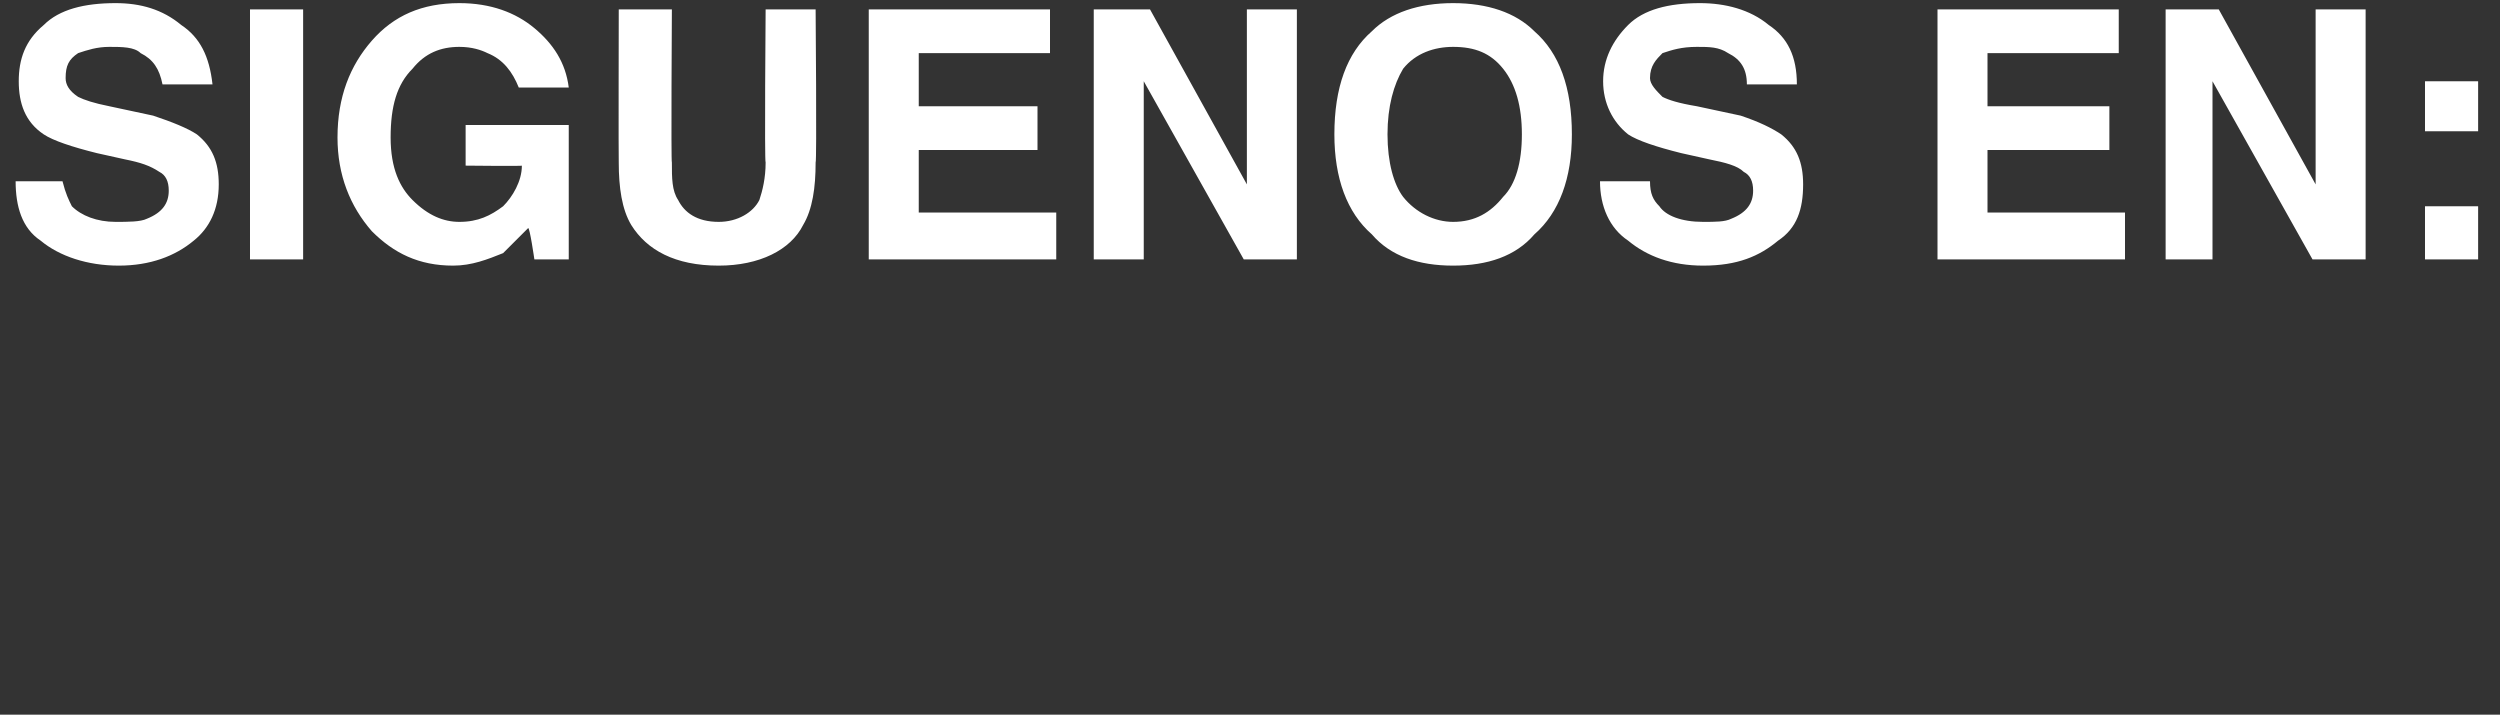 <?xml version="1.0" standalone="no"?><!DOCTYPE svg PUBLIC "-//W3C//DTD SVG 1.1//EN" "http://www.w3.org/Graphics/SVG/1.1/DTD/svg11.dtd"><svg xmlns="http://www.w3.org/2000/svg" version="1.1" width="80px" height="22.869px" viewBox="0 0 80 22.869"><rect x="0" y="0" width="80" height="22.869" fill="#333333" stroke="none"/>  <desc>S GUENOS EN</desc>  <defs/>  <g id="Polygon37996">    <path d="M 2 5.8 C 2.1 6.2 2.2 6.4 2.3 6.6 C 2.6 6.9 3.1 7.1 3.7 7.1 C 4.1 7.1 4.5 7.1 4.7 7 C 5.2 6.8 5.4 6.5 5.4 6.1 C 5.4 5.8 5.3 5.6 5.1 5.5 C 4.8 5.3 4.5 5.2 4 5.1 C 4 5.1 3.1 4.9 3.1 4.9 C 2.3 4.7 1.7 4.5 1.4 4.3 C 0.8 3.9 0.6 3.3 0.6 2.6 C 0.6 1.9 0.8 1.3 1.4 0.8 C 1.9 0.3 2.7 0.1 3.7 0.1 C 4.5 0.1 5.2 0.3 5.8 0.8 C 6.4 1.2 6.7 1.8 6.8 2.7 C 6.8 2.7 5.2 2.7 5.2 2.7 C 5.1 2.2 4.9 1.9 4.5 1.7 C 4.3 1.5 3.9 1.5 3.5 1.5 C 3.1 1.5 2.8 1.6 2.5 1.7 C 2.2 1.9 2.1 2.1 2.1 2.5 C 2.1 2.7 2.2 2.9 2.5 3.1 C 2.7 3.2 3 3.3 3.5 3.4 C 3.5 3.4 4.9 3.7 4.9 3.7 C 5.5 3.9 6 4.1 6.3 4.3 C 6.8 4.7 7 5.2 7 5.9 C 7 6.7 6.7 7.3 6.2 7.7 C 5.6 8.2 4.8 8.5 3.8 8.5 C 2.8 8.5 1.9 8.2 1.3 7.7 C 0.7 7.3 0.5 6.6 0.5 5.8 C 0.5 5.8 2 5.8 2 5.8 Z M 9.7 8.3 L 8 8.3 L 8 0.3 L 9.7 0.3 L 9.7 8.3 Z M 10.7 -2.1 L 9.1 -0.5 L 8 -0.5 L 9 -2.1 L 10.7 -2.1 Z M 16.6 2.8 C 16.4 2.3 16.1 1.9 15.6 1.7 C 15.4 1.6 15.1 1.5 14.7 1.5 C 14.1 1.5 13.6 1.7 13.2 2.2 C 12.7 2.7 12.5 3.4 12.5 4.4 C 12.5 5.4 12.8 6 13.2 6.4 C 13.7 6.9 14.2 7.1 14.7 7.1 C 15.3 7.1 15.7 6.9 16.1 6.6 C 16.4 6.3 16.7 5.8 16.7 5.3 C 16.74 5.32 14.9 5.3 14.9 5.3 L 14.9 4 L 18.2 4 L 18.2 8.3 L 17.1 8.3 C 17.1 8.3 16.95 7.26 16.9 7.3 C 16.6 7.6 16.3 7.9 16.1 8.1 C 15.6 8.3 15.1 8.5 14.5 8.5 C 13.4 8.5 12.6 8.1 11.9 7.4 C 11.2 6.6 10.8 5.6 10.8 4.4 C 10.8 3.1 11.2 2.1 11.9 1.3 C 12.6 0.5 13.5 0.1 14.7 0.1 C 15.7 0.1 16.5 0.4 17.1 0.9 C 17.7 1.4 18.1 2 18.2 2.8 C 18.2 2.8 16.6 2.8 16.6 2.8 Z M 19.8 0.3 L 21.5 0.3 C 21.5 0.3 21.47 5.2 21.5 5.2 C 21.5 5.7 21.5 6.1 21.7 6.4 C 21.9 6.8 22.3 7.1 23 7.1 C 23.6 7.1 24.1 6.8 24.3 6.4 C 24.4 6.1 24.5 5.7 24.5 5.2 C 24.46 5.2 24.5 0.3 24.5 0.3 L 26.1 0.3 C 26.1 0.3 26.14 5.2 26.1 5.2 C 26.1 6 26 6.7 25.7 7.2 C 25.3 8 24.3 8.5 23 8.5 C 21.6 8.5 20.7 8 20.2 7.2 C 19.9 6.7 19.8 6 19.8 5.2 C 19.79 5.2 19.8 0.3 19.8 0.3 Z M 33.6 1.7 L 29.4 1.7 L 29.4 3.4 L 33.2 3.4 L 33.2 4.8 L 29.4 4.8 L 29.4 6.8 L 33.8 6.8 L 33.8 8.3 L 27.8 8.3 L 27.8 0.3 L 33.6 0.3 L 33.6 1.7 Z M 35 0.3 L 36.8 0.3 L 39.9 5.9 L 39.9 0.3 L 41.5 0.3 L 41.5 8.3 L 39.8 8.3 L 36.6 2.6 L 36.6 8.3 L 35 8.3 L 35 0.3 Z M 46.5 7.1 C 47.2 7.1 47.7 6.8 48.1 6.3 C 48.5 5.9 48.7 5.2 48.7 4.3 C 48.7 3.4 48.5 2.7 48.1 2.2 C 47.7 1.7 47.2 1.5 46.5 1.5 C 45.9 1.5 45.3 1.7 44.9 2.2 C 44.6 2.7 44.4 3.4 44.4 4.3 C 44.4 5.2 44.6 5.9 44.9 6.3 C 45.3 6.8 45.9 7.1 46.5 7.1 C 46.5 7.1 46.5 7.1 46.5 7.1 Z M 50.3 4.3 C 50.3 5.7 49.9 6.8 49.1 7.5 C 48.5 8.2 47.6 8.5 46.5 8.5 C 45.4 8.5 44.5 8.2 43.9 7.5 C 43.1 6.8 42.7 5.7 42.7 4.3 C 42.7 2.8 43.1 1.7 43.9 1 C 44.5 0.4 45.4 0.1 46.5 0.1 C 47.6 0.1 48.5 0.4 49.1 1 C 49.9 1.7 50.3 2.8 50.3 4.3 C 50.3 4.3 50.3 4.3 50.3 4.3 Z M 52.8 5.8 C 52.8 6.2 52.9 6.4 53.1 6.6 C 53.3 6.9 53.8 7.1 54.5 7.1 C 54.9 7.1 55.2 7.1 55.4 7 C 55.9 6.8 56.1 6.5 56.1 6.1 C 56.1 5.8 56 5.6 55.8 5.5 C 55.6 5.3 55.2 5.2 54.7 5.1 C 54.7 5.1 53.8 4.9 53.8 4.9 C 53 4.7 52.4 4.5 52.1 4.3 C 51.6 3.9 51.3 3.3 51.3 2.6 C 51.3 1.9 51.6 1.3 52.1 0.8 C 52.6 0.3 53.4 0.1 54.4 0.1 C 55.2 0.1 56 0.3 56.6 0.8 C 57.2 1.2 57.5 1.8 57.5 2.7 C 57.5 2.7 55.9 2.7 55.9 2.7 C 55.9 2.2 55.7 1.9 55.3 1.7 C 55 1.5 54.7 1.5 54.3 1.5 C 53.8 1.5 53.5 1.6 53.2 1.7 C 53 1.9 52.8 2.1 52.8 2.5 C 52.8 2.7 53 2.9 53.2 3.1 C 53.4 3.2 53.7 3.3 54.3 3.4 C 54.3 3.4 55.7 3.7 55.7 3.7 C 56.3 3.9 56.7 4.1 57 4.3 C 57.5 4.7 57.7 5.2 57.7 5.9 C 57.7 6.7 57.5 7.3 56.9 7.7 C 56.3 8.2 55.6 8.5 54.5 8.5 C 53.5 8.5 52.7 8.2 52.1 7.7 C 51.5 7.3 51.2 6.6 51.2 5.8 C 51.2 5.8 52.8 5.8 52.8 5.8 Z M 67.8 1.7 L 63.6 1.7 L 63.6 3.4 L 67.5 3.4 L 67.5 4.8 L 63.6 4.8 L 63.6 6.8 L 68 6.8 L 68 8.3 L 62 8.3 L 62 0.3 L 67.8 0.3 L 67.8 1.7 Z M 69.3 0.3 L 71 0.3 L 74.1 5.9 L 74.1 0.3 L 75.7 0.3 L 75.7 8.3 L 74 8.3 L 70.8 2.6 L 70.8 8.3 L 69.3 8.3 L 69.3 0.3 Z M 77.6 2.6 L 79.3 2.6 L 79.3 4.2 L 77.6 4.2 L 77.6 2.6 Z M 77.6 6.6 L 79.3 6.6 L 79.3 8.3 L 77.6 8.3 L 77.6 6.6 Z " stroke="none" fill="#fff"/>  </g></svg>